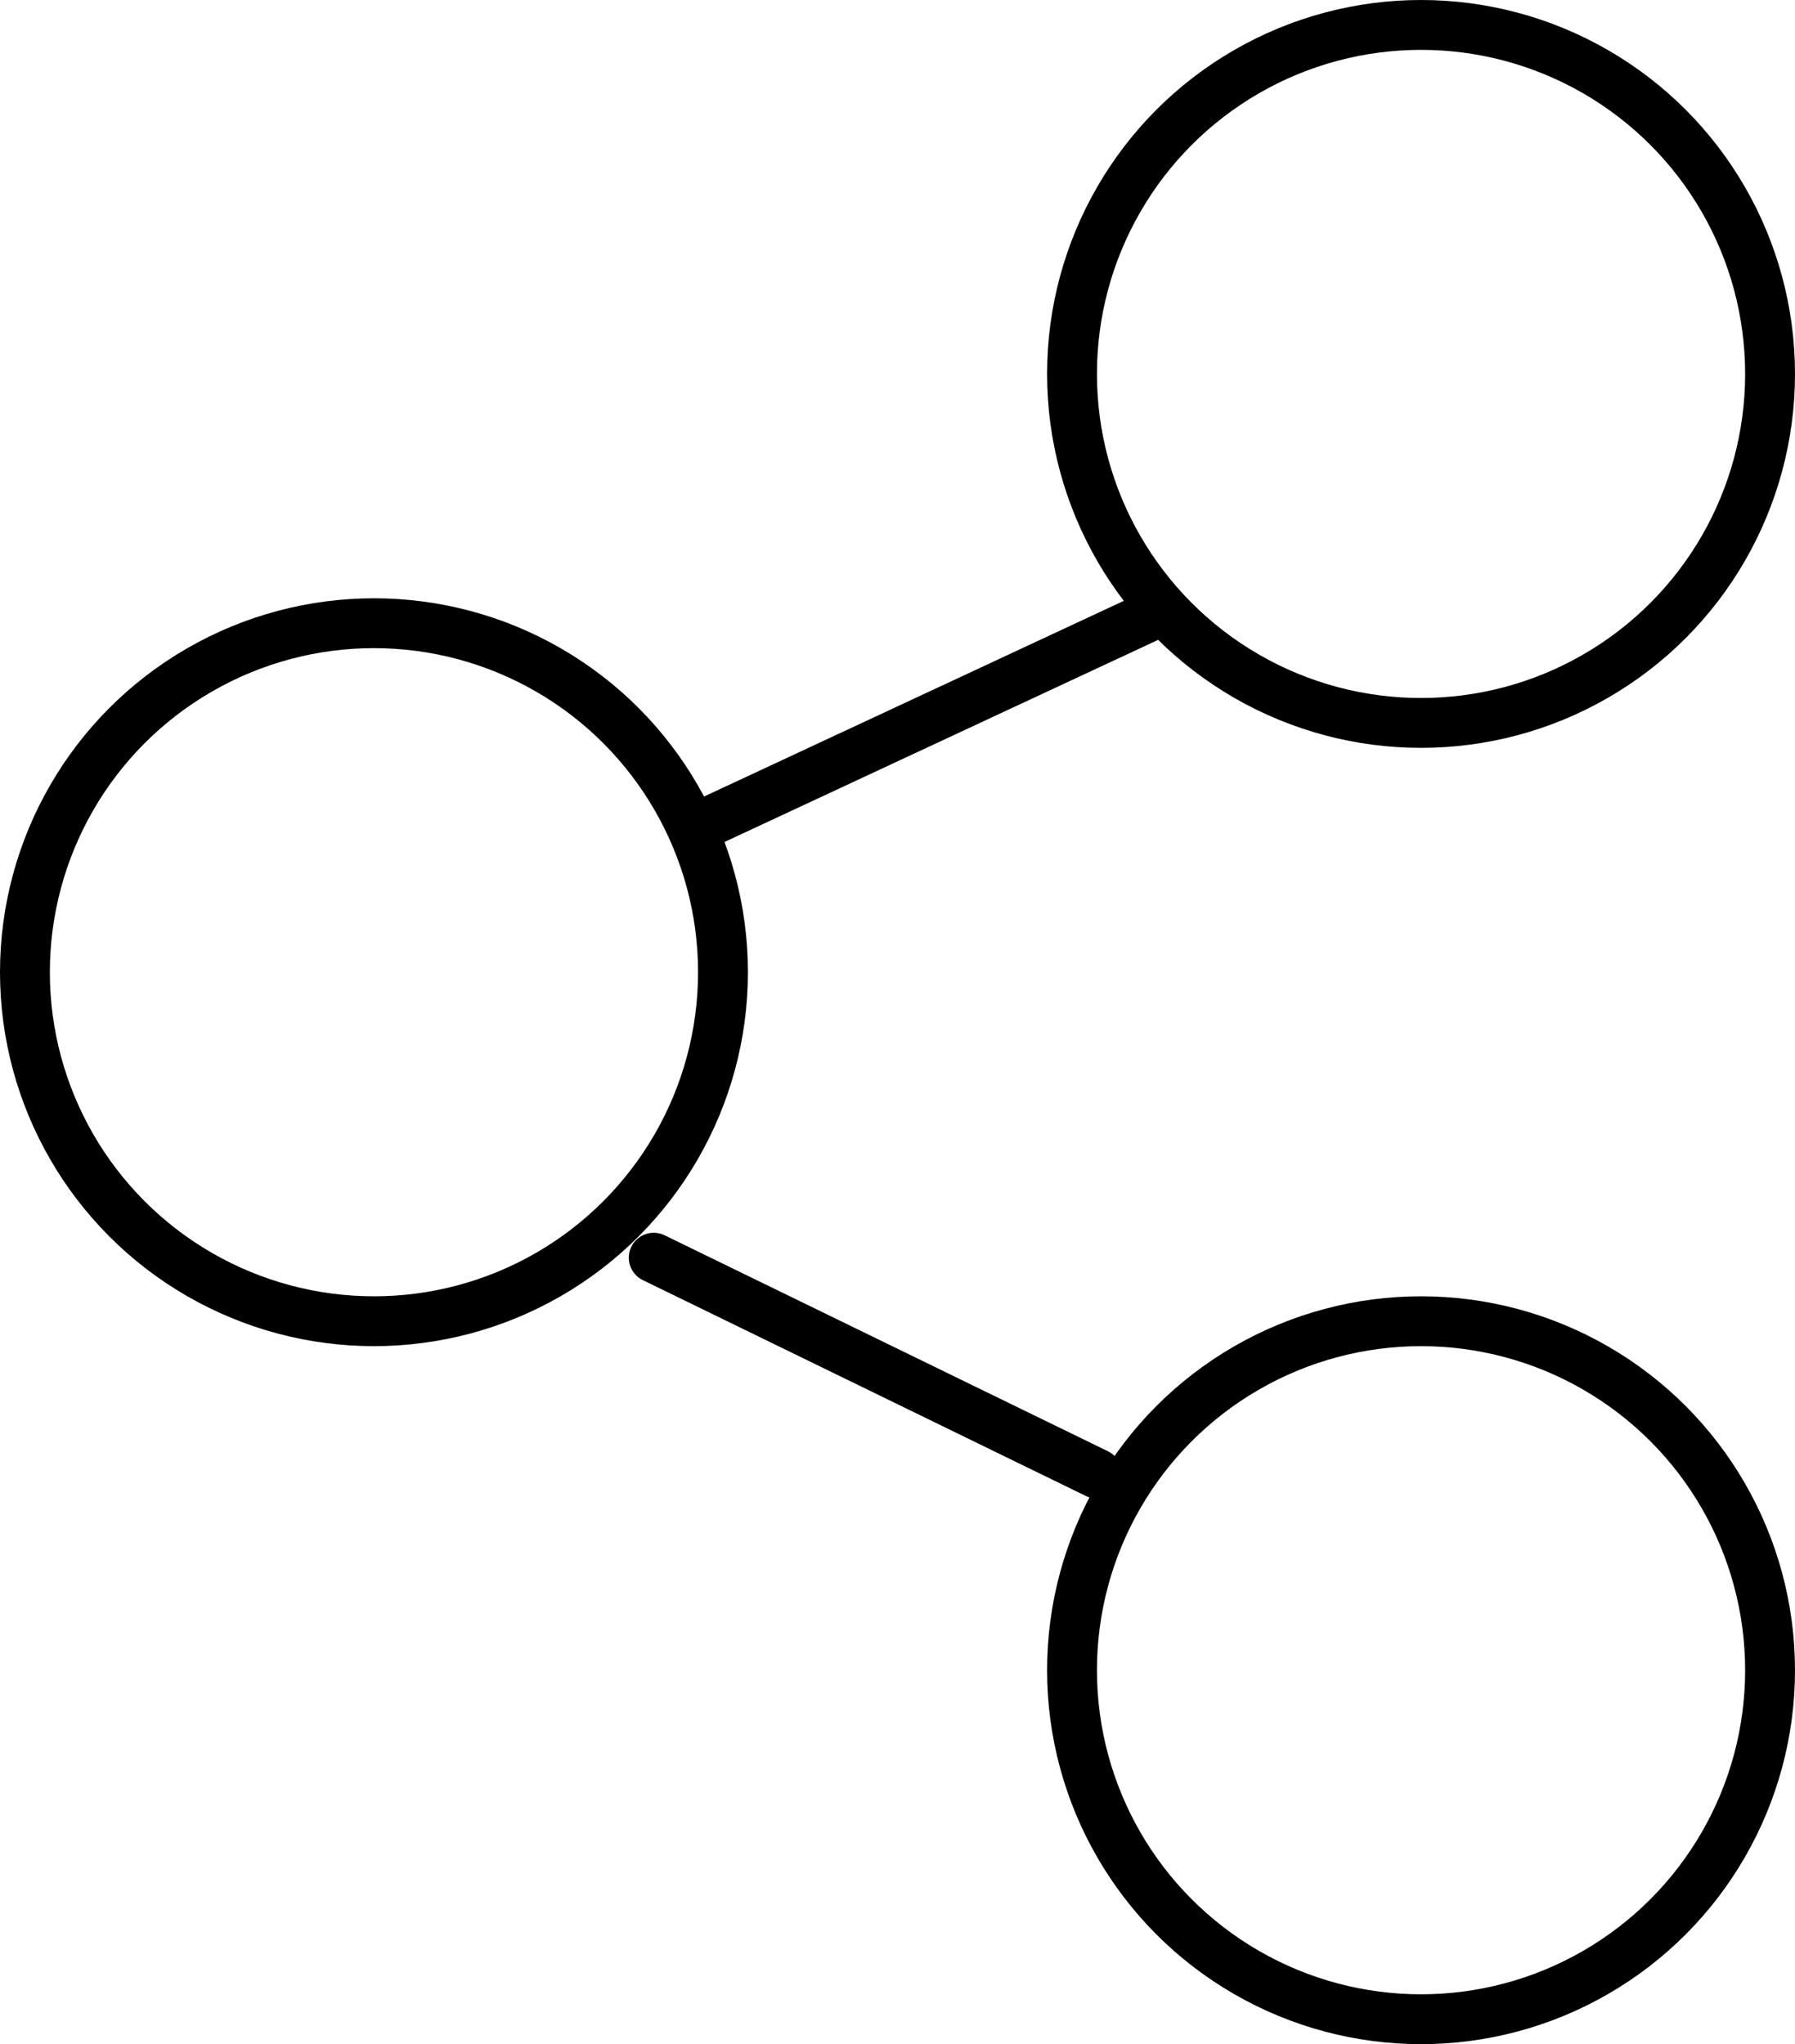 <svg id="icon_share" xmlns="http://www.w3.org/2000/svg" width="36" height="41" viewBox="0 0 36 41">
  <defs>
    <style>
      .cls-1, .cls-2 {
        fill: none;
        stroke: #000;
        stroke-width: 1px;
      }

      .cls-2 {
        stroke-linecap: round;
        fill-rule: evenodd;
      }
    </style>
  </defs>
  <circle id="楕円形_505" data-name="楕円形 505" class="cls-1" cx="28.5" cy="7.5" r="7"/>
  <circle id="楕円形_505_のコピー" data-name="楕円形 505 のコピー" class="cls-1" cx="28.5" cy="33.5" r="7"/>
  <circle id="楕円形_505_のコピー_2" data-name="楕円形 505 のコピー 2" class="cls-1" cx="7.5" cy="19.5" r="7"/>
  <path id="シェイプ_508" data-name="シェイプ 508" class="cls-2" d="M23.753,12.77l-8.962,4.178" transform="translate(-0.5 -0.5)"/>
  <path id="シェイプ_508_のコピー" data-name="シェイプ 508 のコピー" class="cls-2" d="M22.5,30.057l-8.889-4.331" transform="translate(-0.5 -0.5)"/>
</svg>
